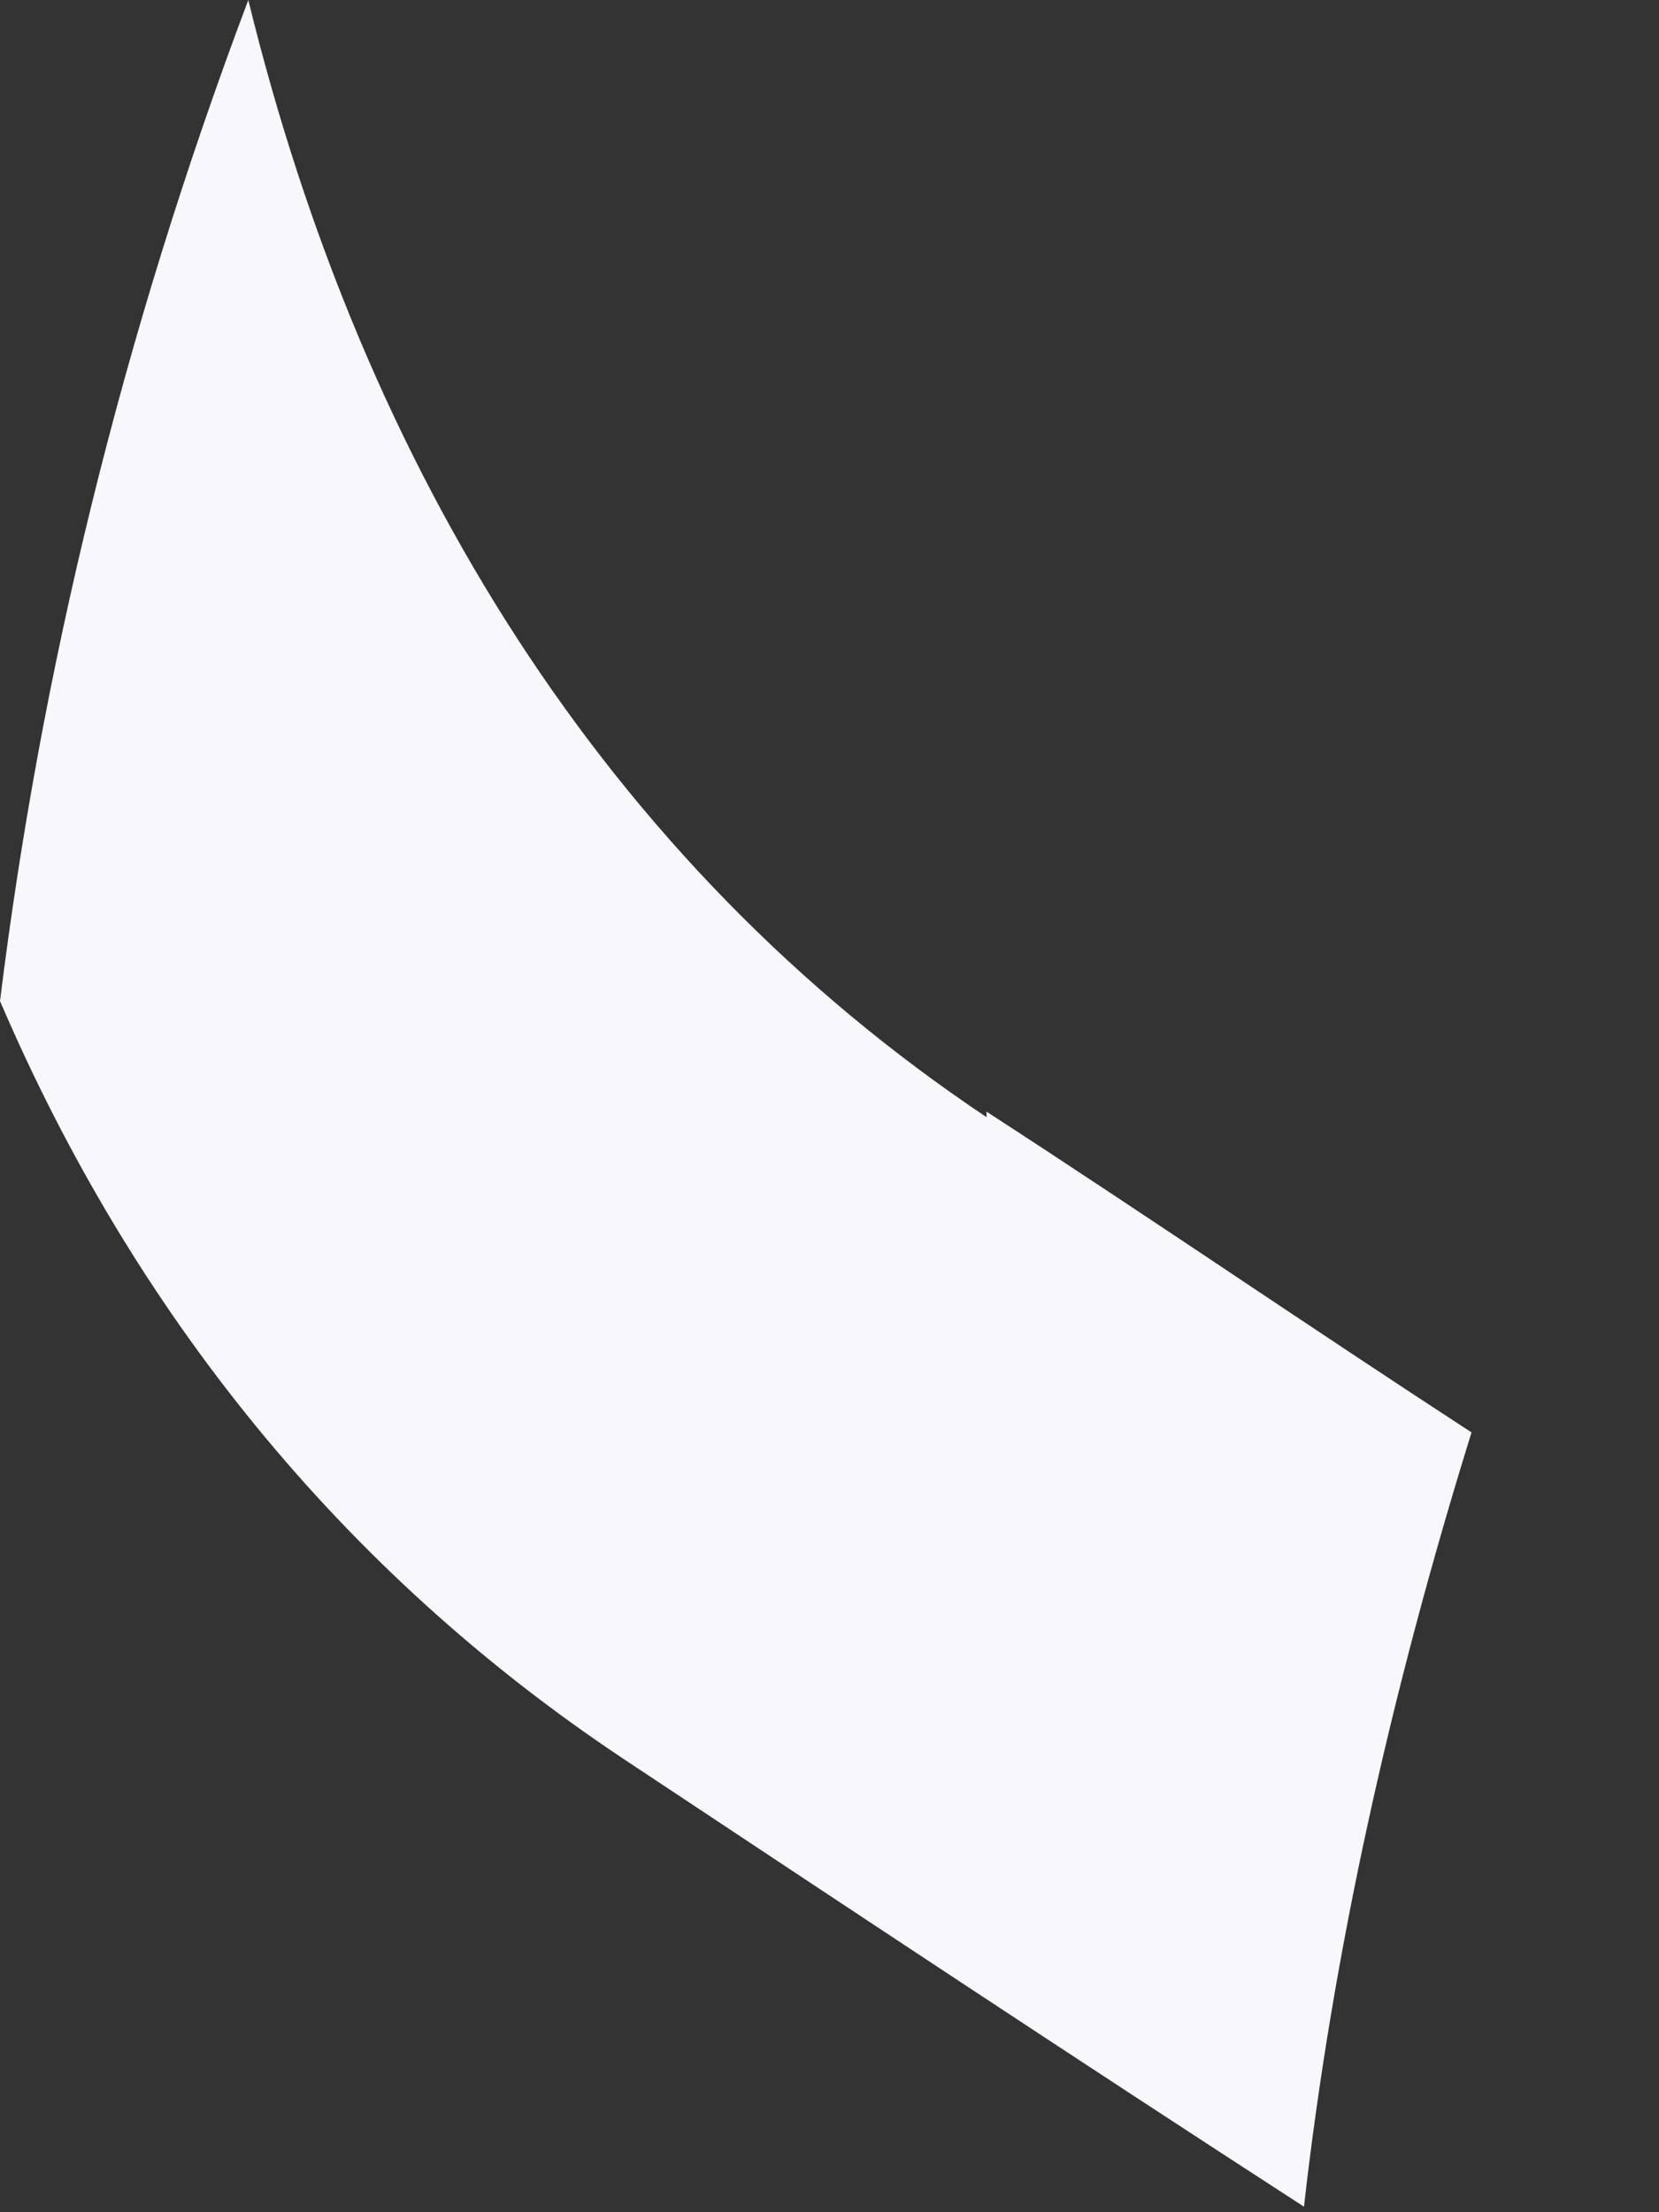 <?xml version="1.0" encoding="utf-8"?>
<svg xmlns="http://www.w3.org/2000/svg" fill="none" height="100%" overflow="visible" preserveAspectRatio="none" style="display: block;" viewBox="0 0 3 4" width="100%">
<rect x="0" y="0" width="3" height="4" fill="#333333" stroke="none"/>
<path d="M1.784 2.02C1.096 1.56 0.657 0.85 0.449 0C0.219 0.61 0.073 1.22 0 1.81C0.24 2.37 0.616 2.84 1.127 3.18C1.534 3.45 1.941 3.72 2.358 3.99C2.41 3.53 2.515 3.06 2.661 2.59C2.369 2.4 2.077 2.2 1.784 2.01V2.02Z" fill="#F7F7FC" id="Vector"/>
</svg>